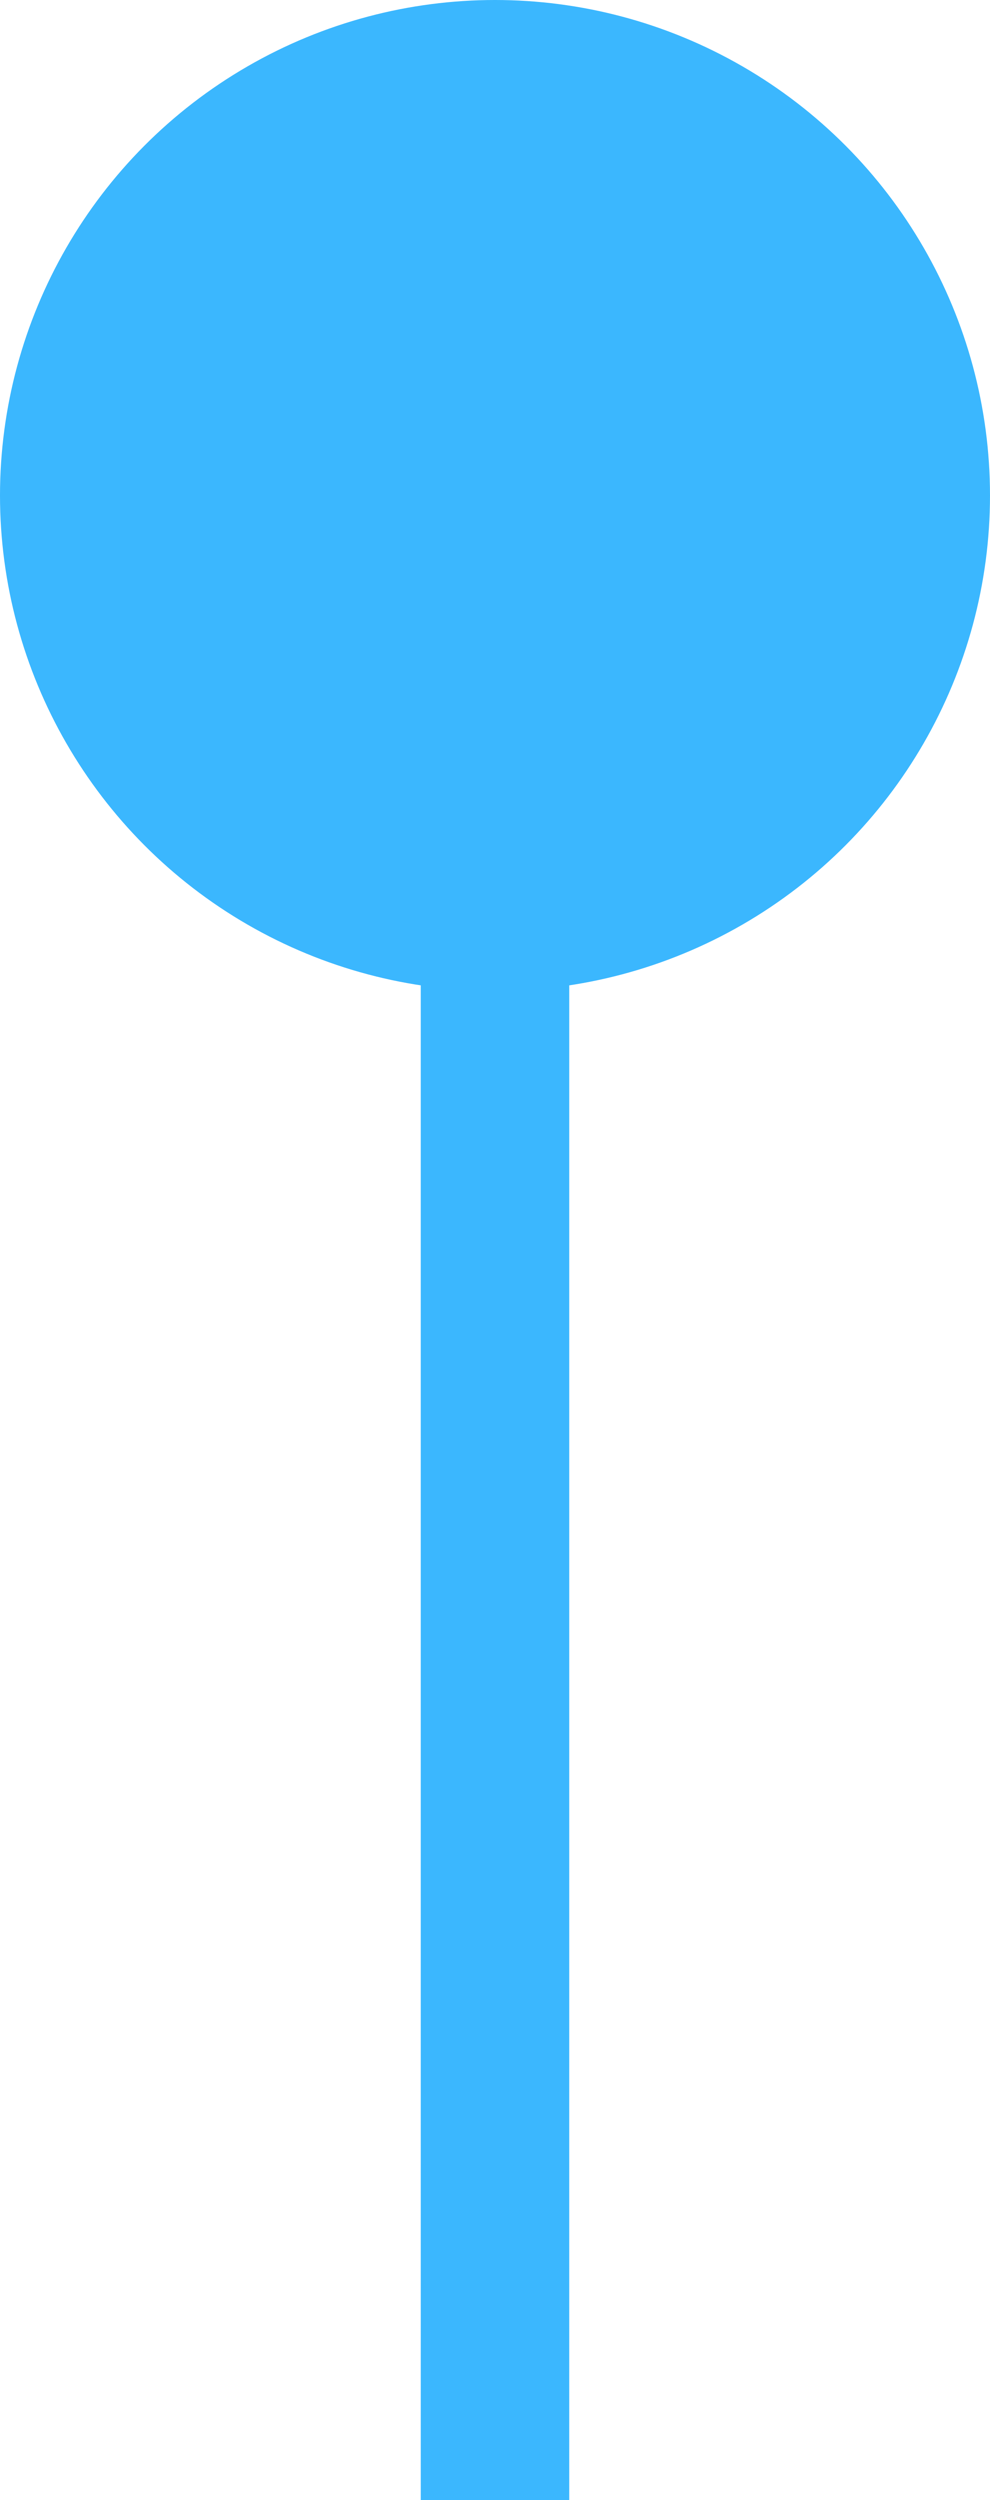 <svg xmlns="http://www.w3.org/2000/svg" xmlns:xlink="http://www.w3.org/1999/xlink" width="10" height="25.228" viewBox="0 0 10 25.228">
  <defs>
    <clipPath id="clip-path">
      <rect id="Rectangle_94" data-name="Rectangle 94" width="1.5" height="20.229" fill="#fe823b" stroke="#3bb7fe" stroke-width="4"/>
    </clipPath>
  </defs>
  <g id="Group_1903" data-name="Group 1903" transform="translate(-329 -3675)">
    <g id="Group_1869" data-name="Group 1869" transform="translate(333.25 3680)">
      <g id="Group_189" data-name="Group 189" transform="translate(0 0)" clip-path="url(#clip-path)">
        <line id="Line_4" data-name="Line 4" y2="20.229" transform="translate(0.75 0)" fill="none" stroke="#3bb7fe" stroke-miterlimit="10" stroke-width="4"/>
      </g>
    </g>
    <circle id="Ellipse_39" data-name="Ellipse 39" cx="5" cy="5" r="5" transform="translate(329 3675)" fill="#3bb7fe"/>
  </g>
</svg>
